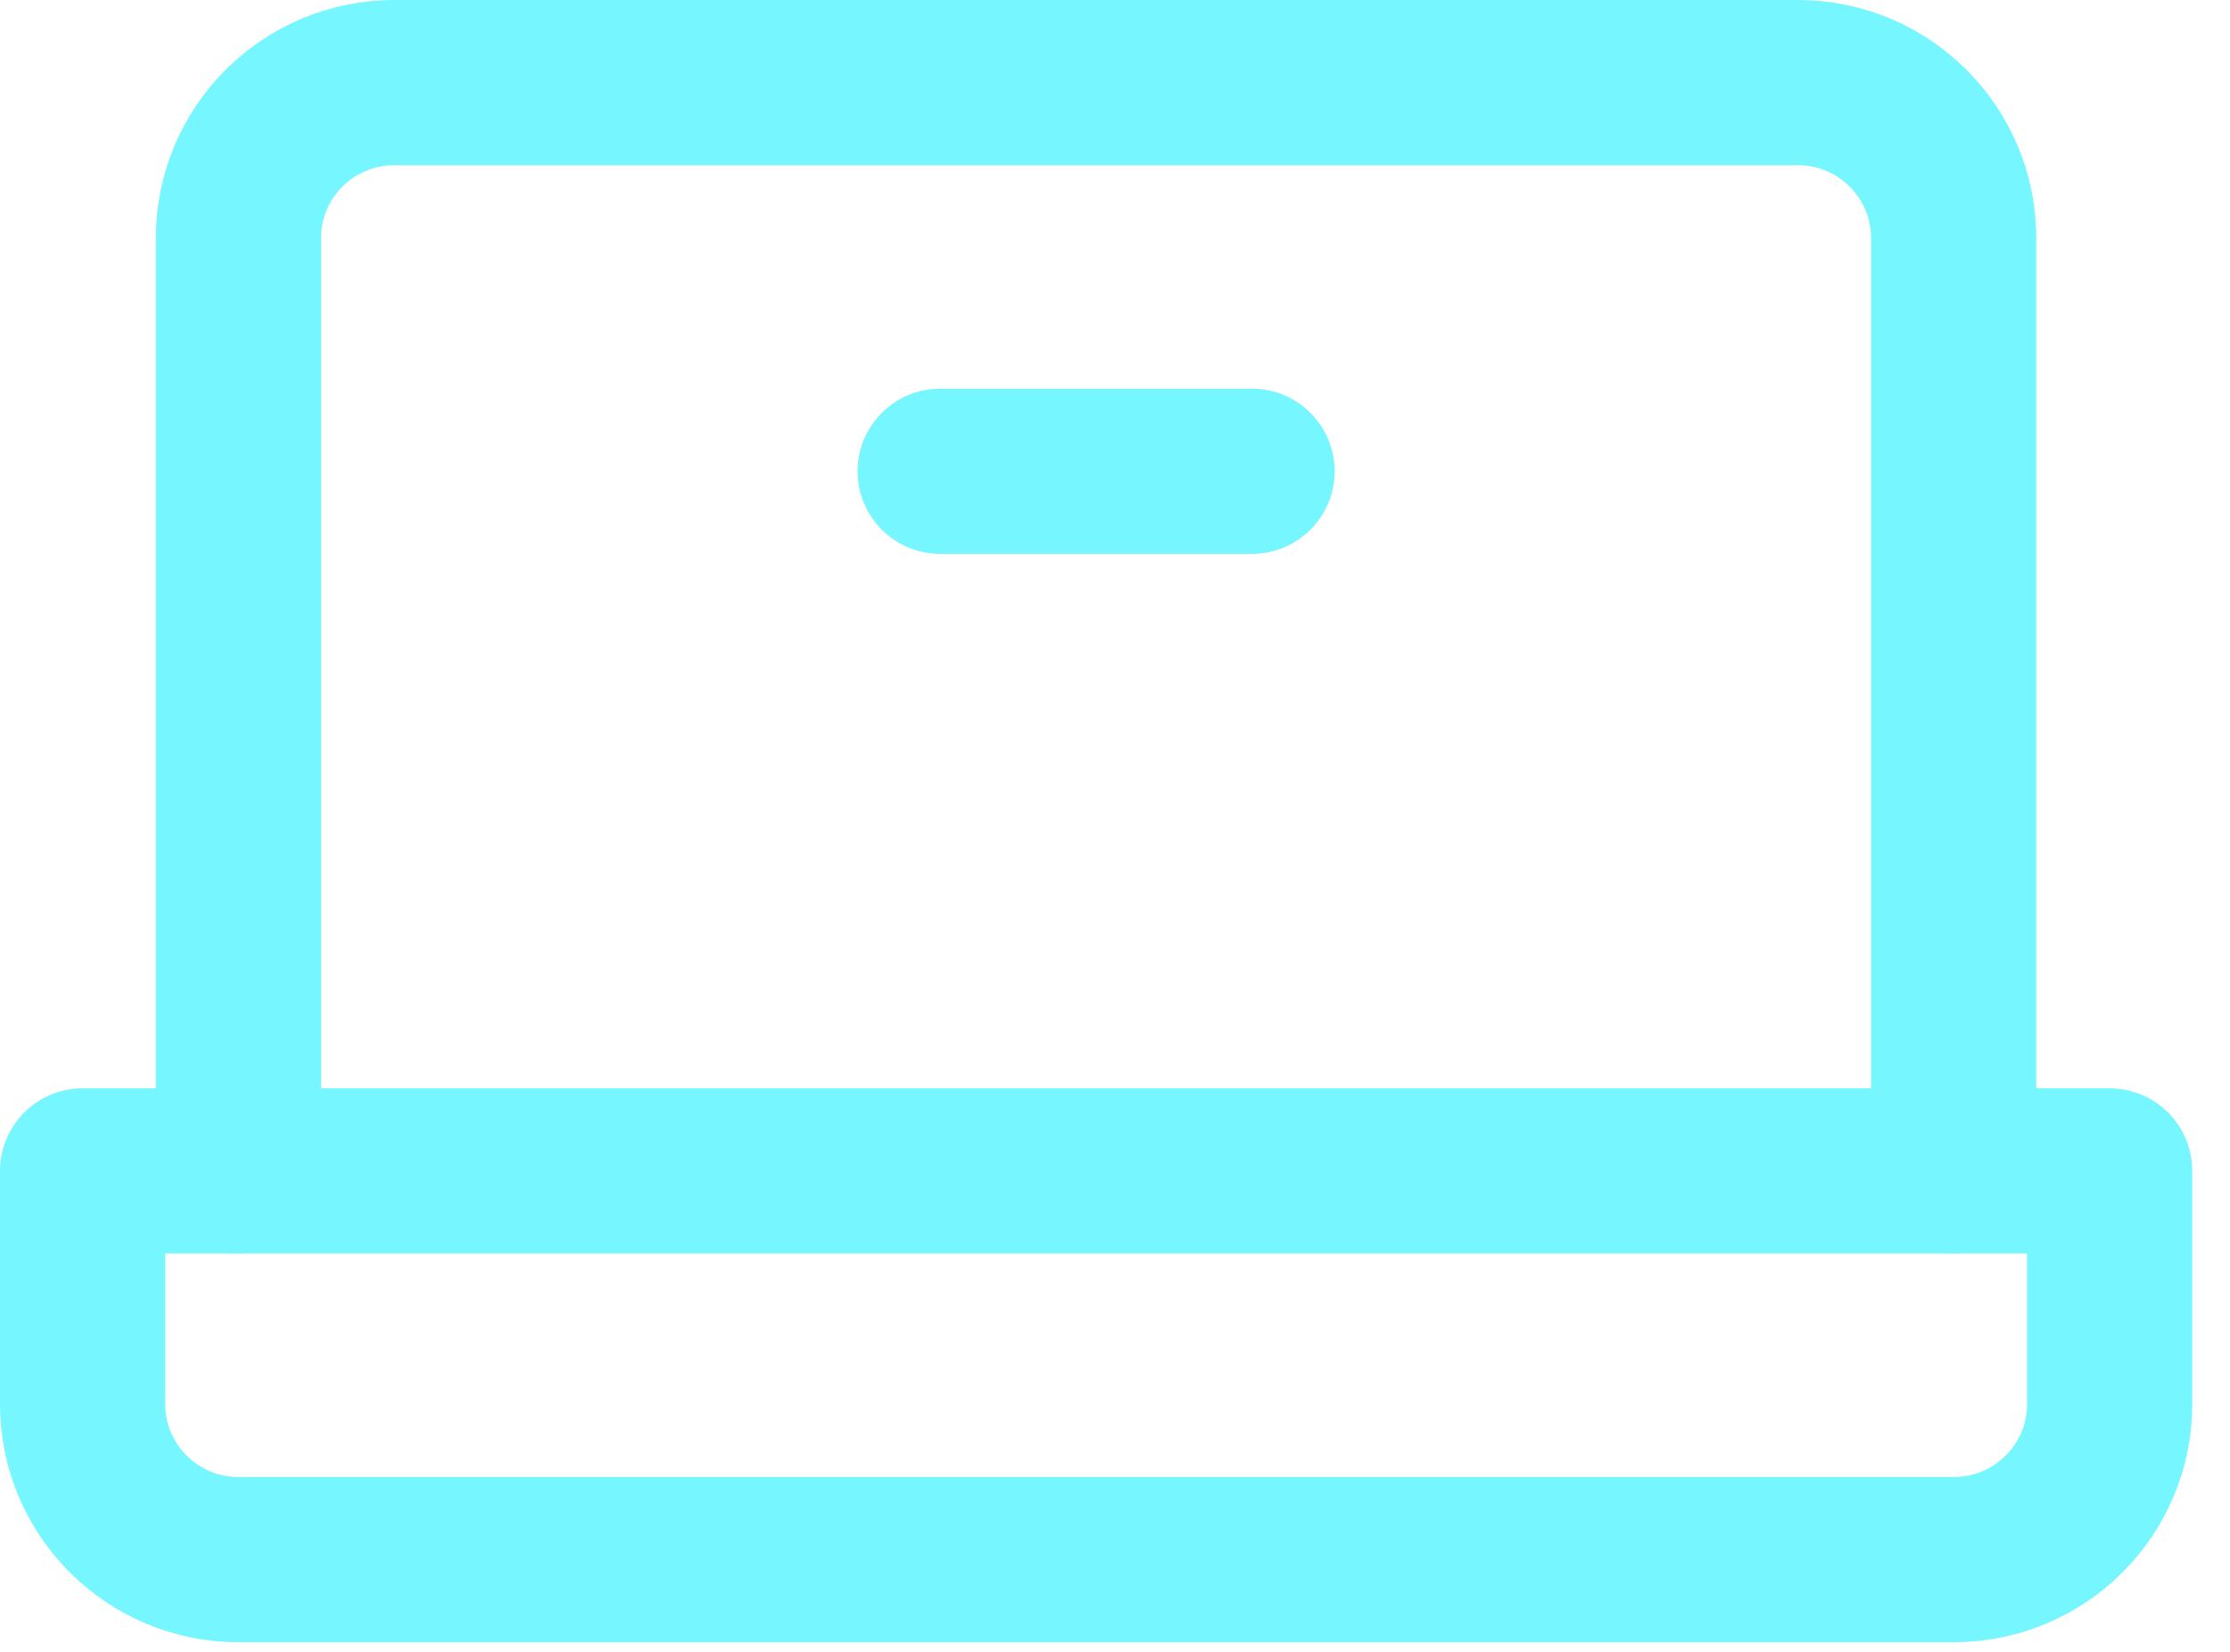 <svg width="27" height="20" viewBox="0 0 27 20" fill="none" xmlns="http://www.w3.org/2000/svg">
<g id="Group 1478">
<g id="Group 1606">
<path id="Vector" d="M23.654 14.177V2.882C23.654 1.842 22.809 1 21.766 1H4.775C3.732 1 2.887 1.842 2.887 2.882V14.177" stroke="#76F6FF" stroke-width="2" stroke-linecap="round" stroke-linejoin="round"/>
<path id="Vector_2" d="M25.543 14.177H1V17C1 18.04 1.845 18.883 2.888 18.883H23.655C24.698 18.883 25.543 18.04 25.543 17V14.177Z" stroke="#76F6FF" stroke-width="2" stroke-linecap="round" stroke-linejoin="round"/>
<path id="Vector_3" d="M11.383 5.706H15.159" stroke="#76F6FF" stroke-width="2" stroke-linecap="round" stroke-linejoin="round"/>
</g>
</g>
</svg>

